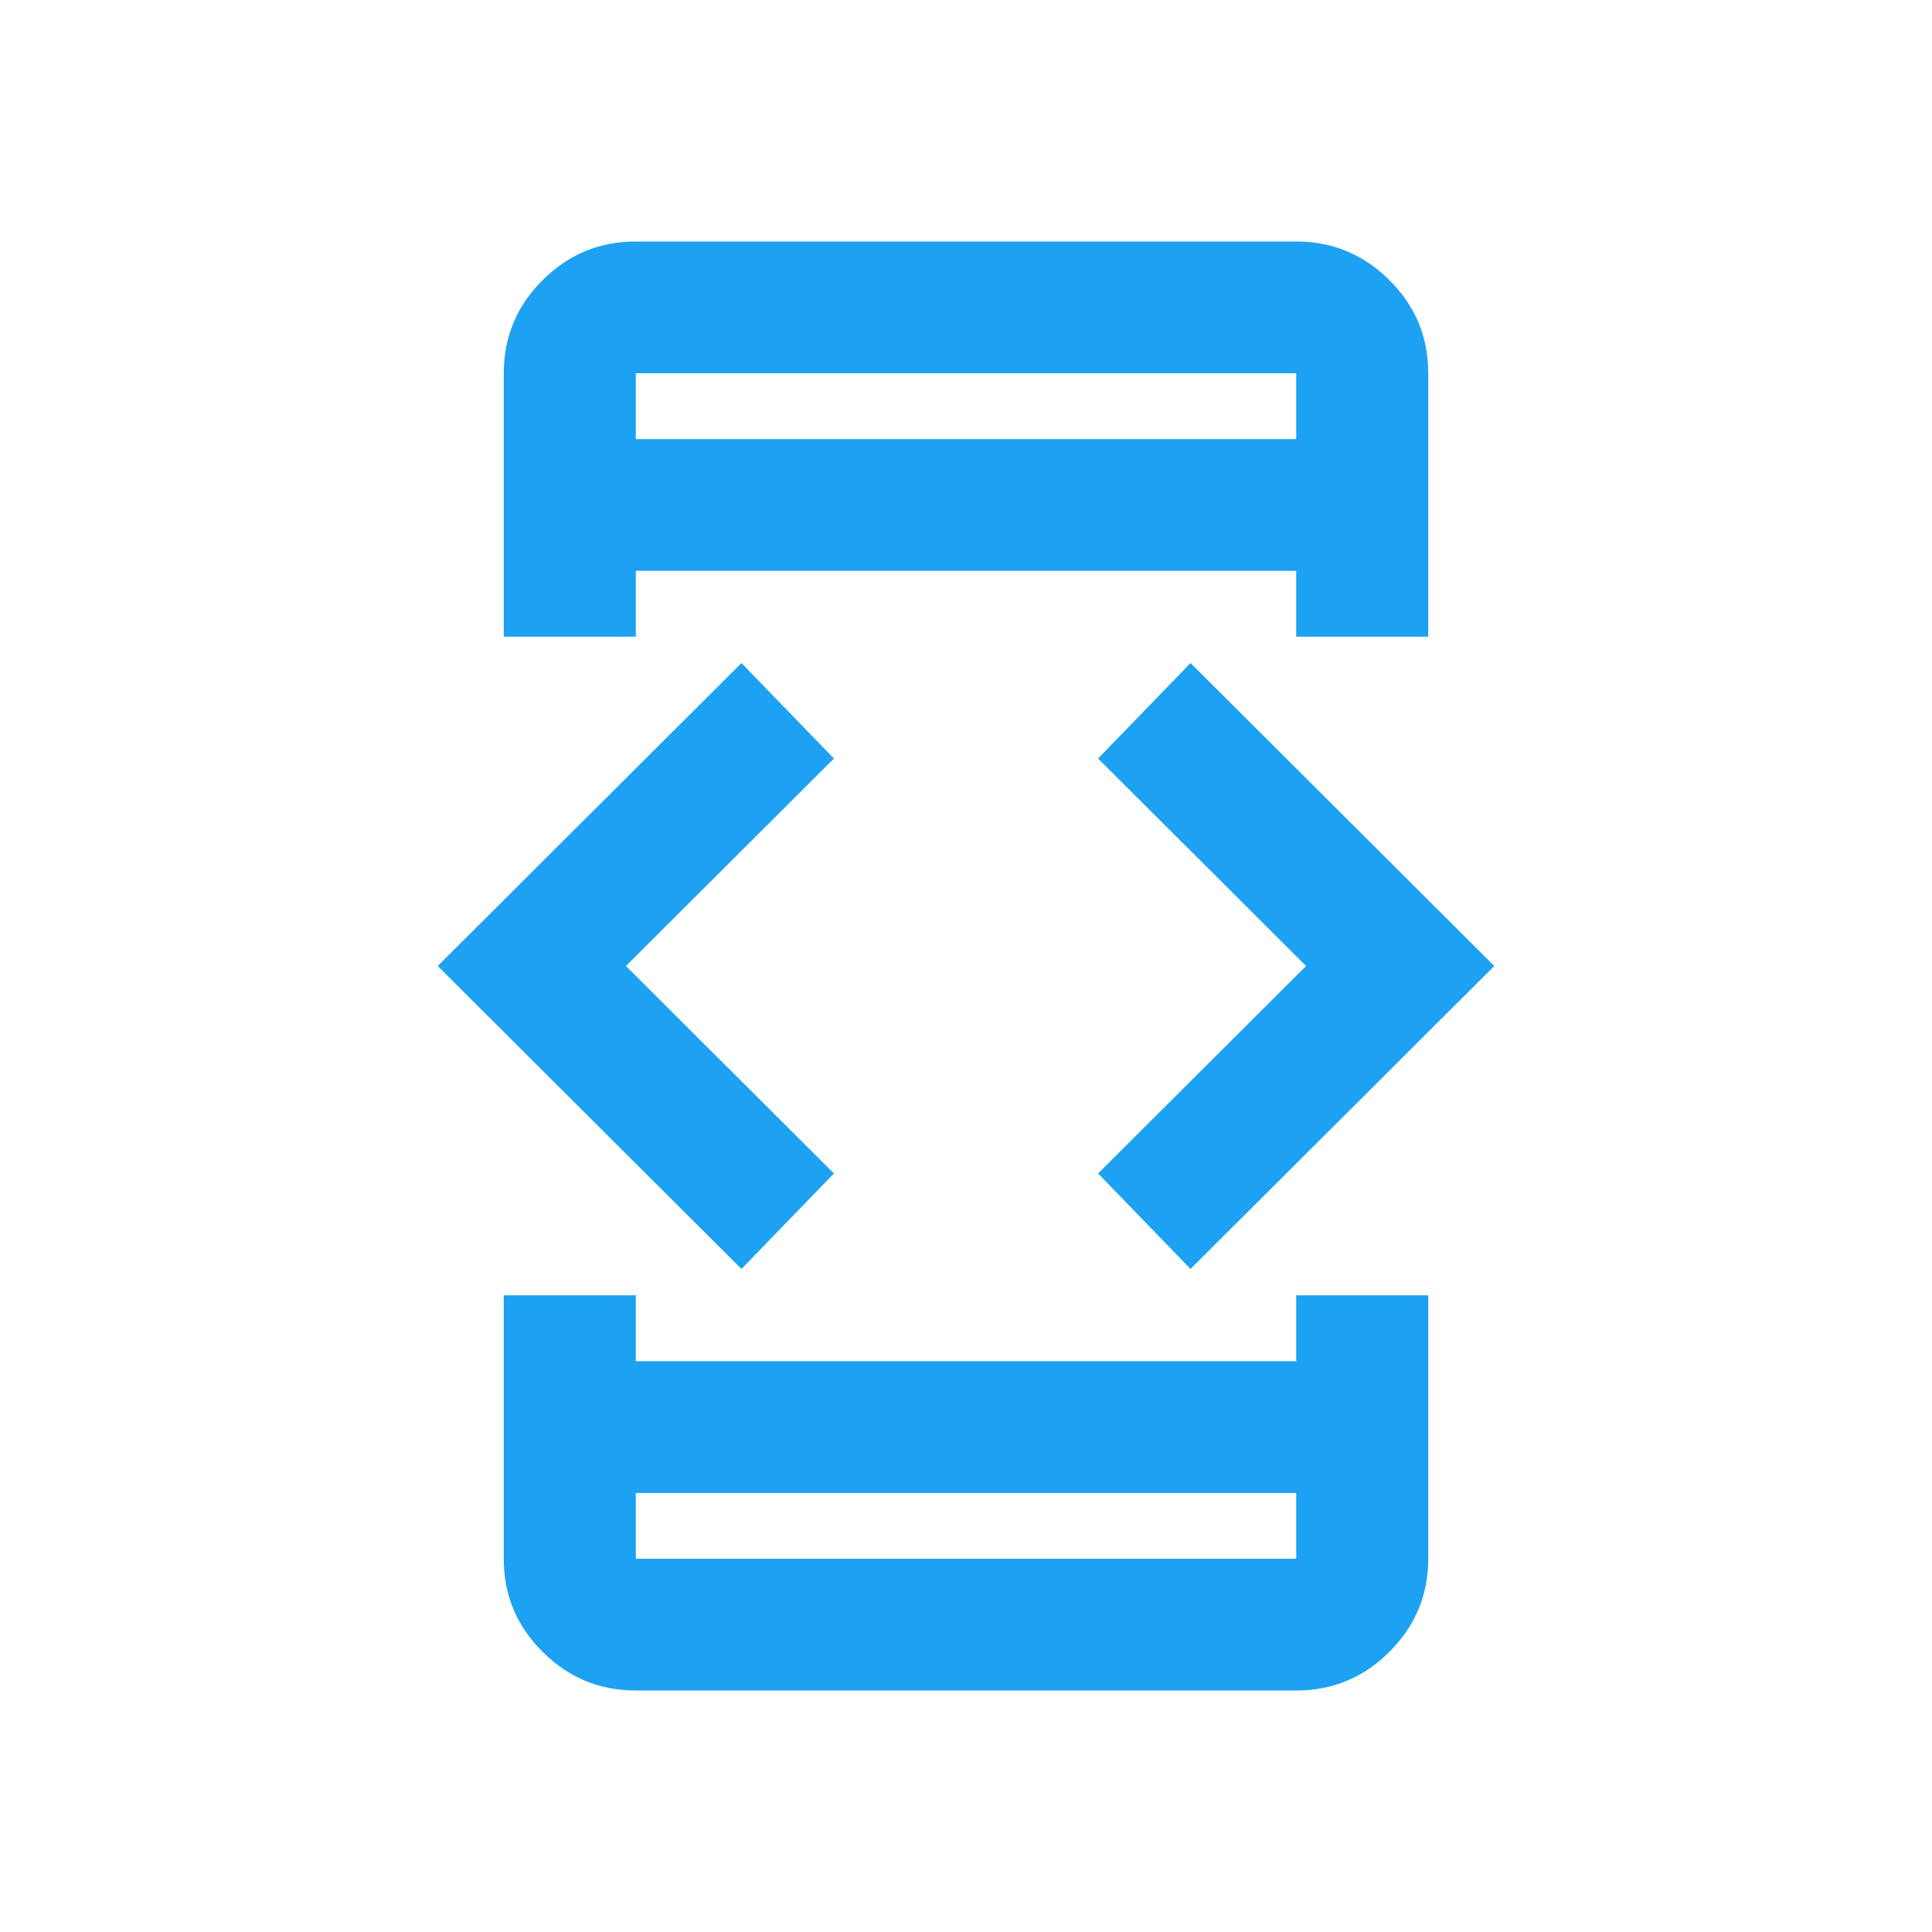 <svg xmlns="http://www.w3.org/2000/svg" width="64" height="64" viewBox="0 0 64 64" fill="none"><path d="M24.562 42.036L14.5 32L24.562 21.964L27.625 25.127L20.734 32L27.625 38.873L24.562 42.036ZM16.688 42.909H21.062V45.091H42.938V42.909H47.312V51.636C47.312 52.836 46.884 53.864 46.026 54.719C45.169 55.575 44.139 56.001 42.938 56H21.062C19.859 56 18.829 55.572 17.972 54.717C17.114 53.862 16.686 52.835 16.688 51.636V42.909ZM21.062 21.091H16.688V12.364C16.688 11.164 17.116 10.136 17.974 9.281C18.831 8.425 19.861 7.999 21.062 8H42.938C44.141 8 45.171 8.428 46.028 9.283C46.886 10.138 47.314 11.165 47.312 12.364V21.091H42.938V18.909H21.062V21.091ZM21.062 49.455V51.636H42.938V49.455H21.062ZM21.062 14.546H42.938V12.364H21.062V14.546ZM39.438 42.036L36.375 38.873L43.266 32L36.375 25.127L39.438 21.964L49.5 32L39.438 42.036Z" fill="#1DA1F2"></path></svg>